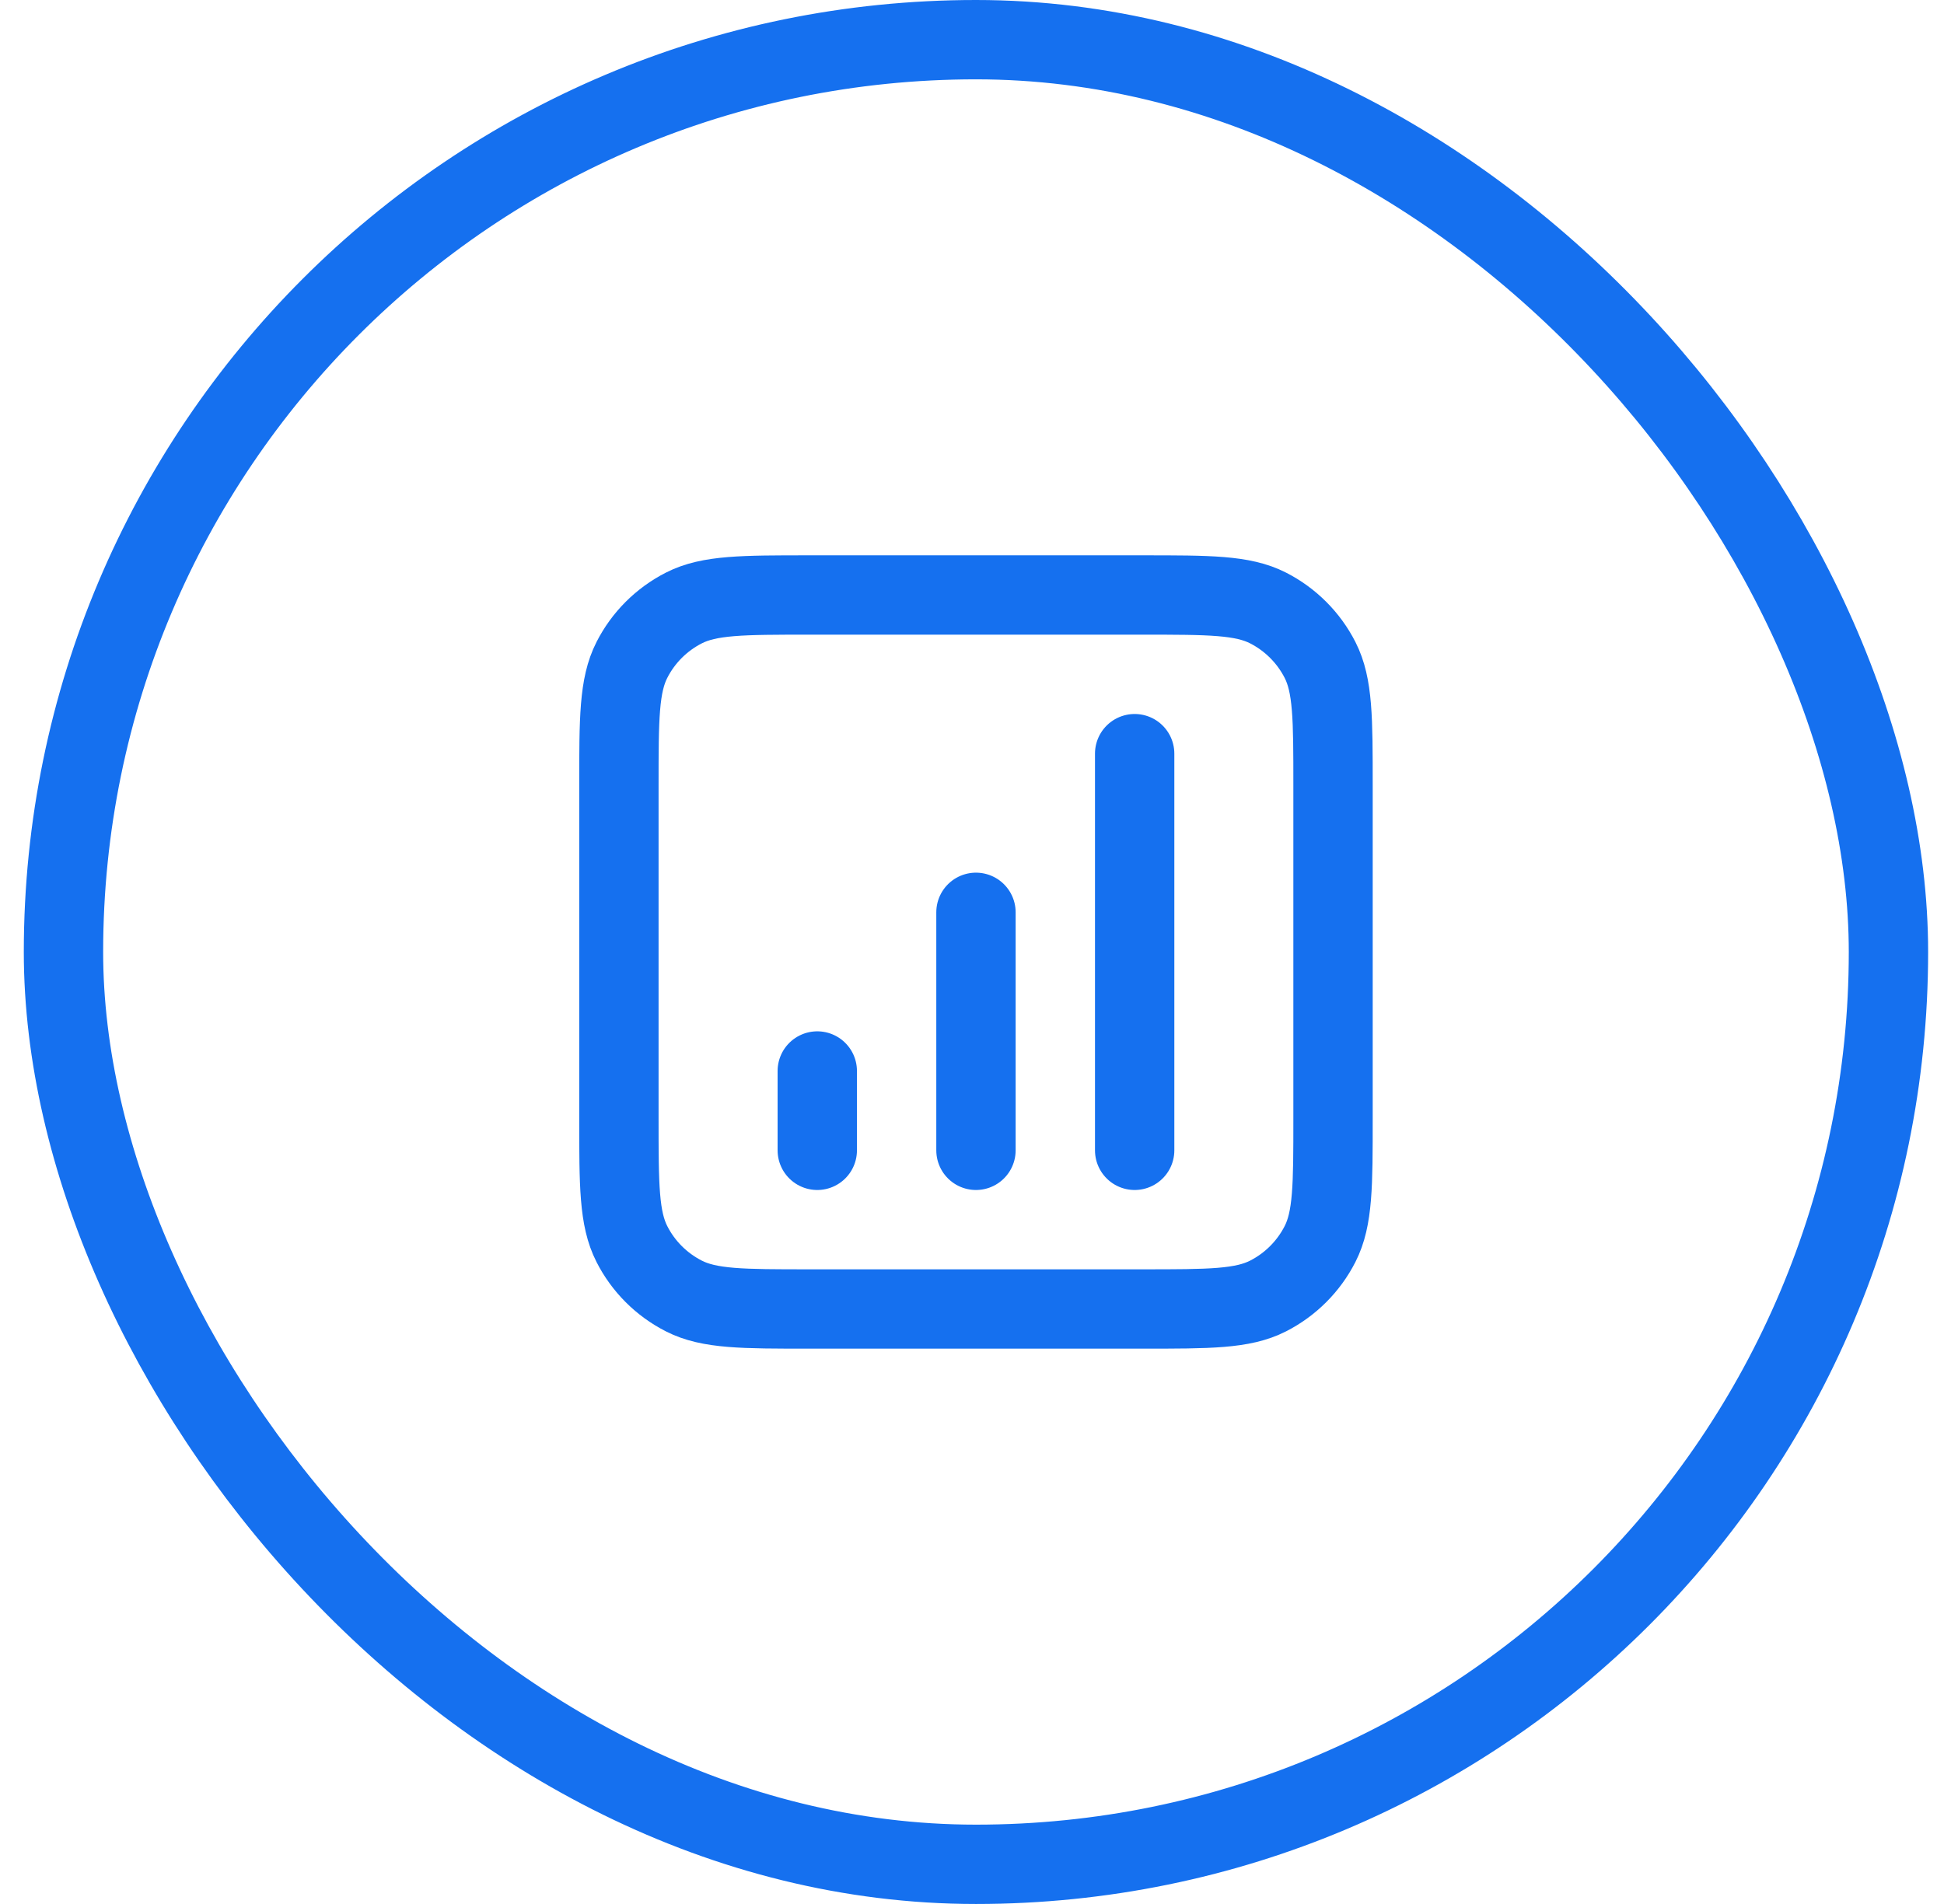 <svg width="49" height="48" viewBox="0 0 49 48" fill="none" xmlns="http://www.w3.org/2000/svg">
<rect x="1.6" y="1" width="46" height="46" rx="23" stroke="#1570EF" stroke-width="2"/>
<path d="M20.6 27V29M24.6 23V29M28.6 19V29M20.4 33H28.8C30.48 33 31.32 33 31.962 32.673C32.526 32.385 32.985 31.927 33.273 31.362C33.6 30.72 33.6 29.88 33.6 28.2V19.8C33.6 18.12 33.6 17.28 33.273 16.638C32.985 16.073 32.526 15.615 31.962 15.327C31.32 15 30.48 15 28.8 15H20.4C18.72 15 17.879 15 17.238 15.327C16.673 15.615 16.214 16.073 15.927 16.638C15.6 17.28 15.6 18.12 15.6 19.8V28.2C15.6 29.88 15.6 30.72 15.927 31.362C16.214 31.927 16.673 32.385 17.238 32.673C17.879 33 18.72 33 20.4 33Z" stroke="#1570EF" stroke-width="2" stroke-linecap="round" stroke-linejoin="round"/>
</svg>

